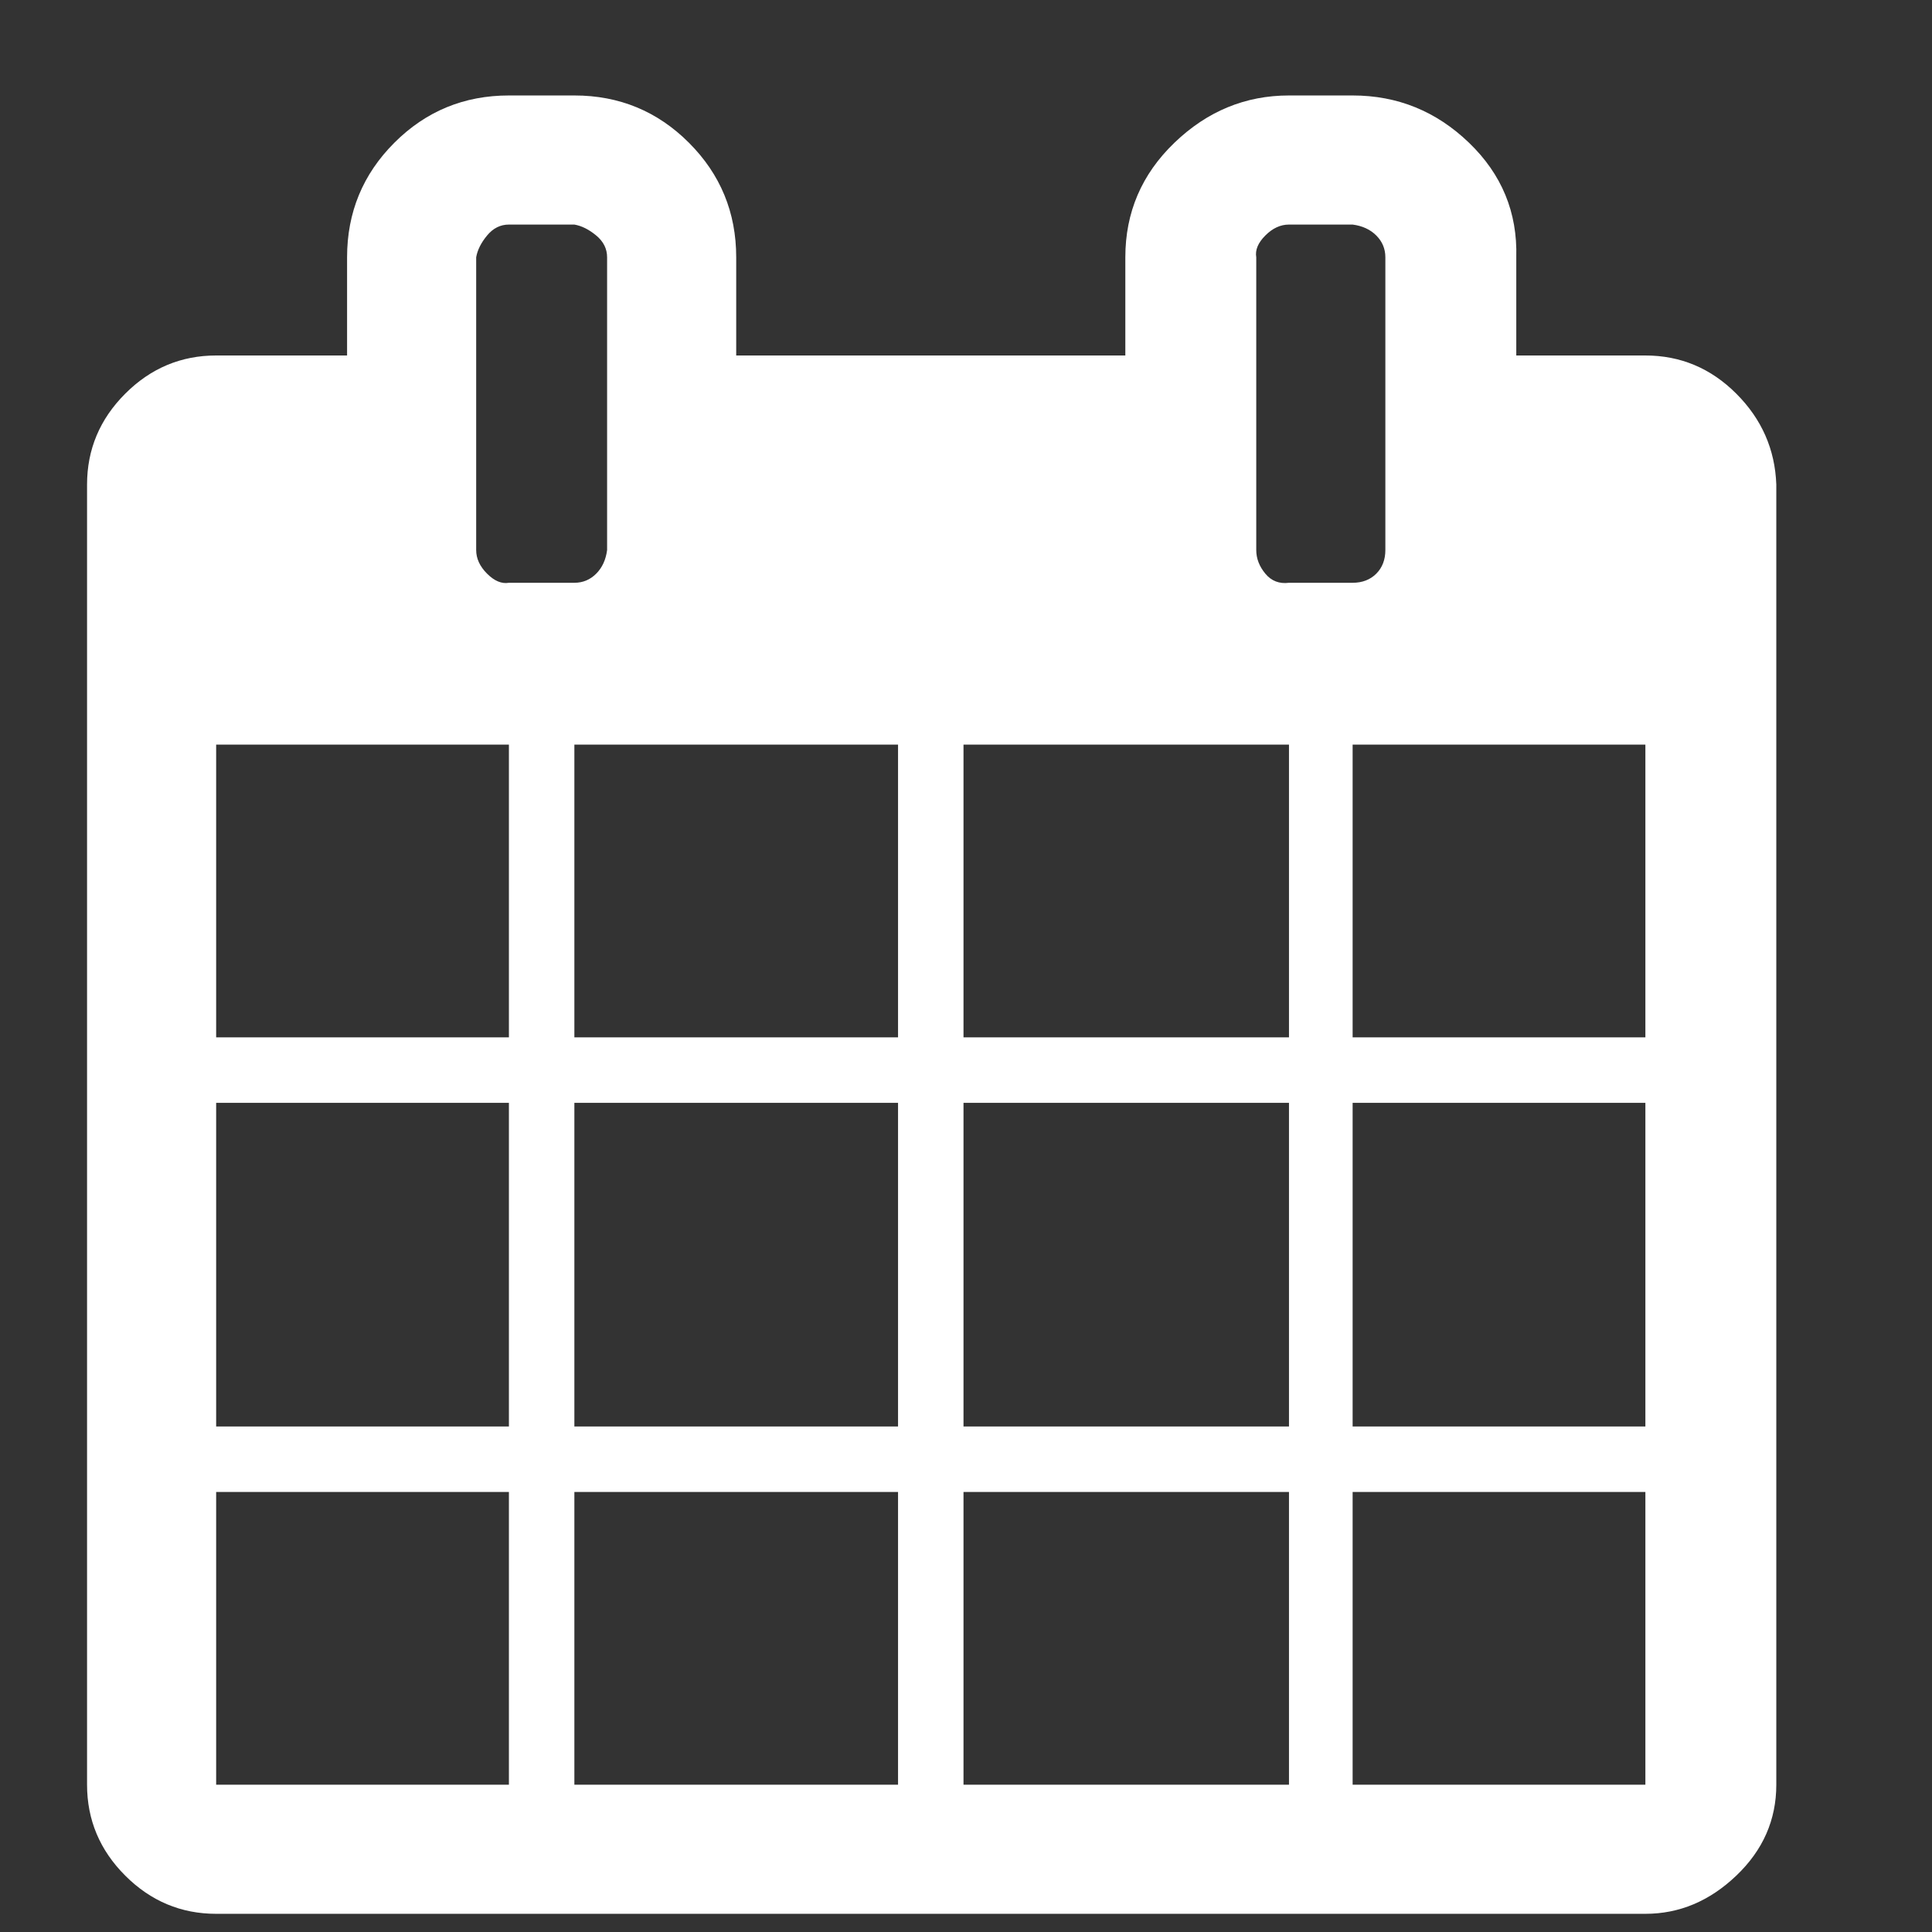 <svg width="17" height="17" viewBox="0 0 17 17" fill="none" xmlns="http://www.w3.org/2000/svg">
<rect x="0" y="0" width="17" height="17" fill="#333333" stroke="none"/>
<path d="M1.902 15.704H4.478V13.128H1.902V15.704ZM5.054 15.704H7.902V13.128H5.054V15.704ZM1.902 12.552H4.478V9.704H1.902V12.552ZM5.054 12.552H7.902V9.704H5.054V12.552ZM1.902 9.128H4.478V6.552H1.902V9.128ZM8.478 15.704H11.342V13.128H8.478V15.704ZM5.054 9.128H7.902V6.552H5.054V9.128ZM11.902 15.704H14.478V13.128H11.902V15.704ZM8.478 12.552H11.342V9.704H8.478V12.552ZM5.342 4.84V2.264C5.342 2.189 5.31 2.125 5.246 2.072C5.182 2.019 5.118 1.987 5.054 1.976H4.478C4.403 1.976 4.339 2.008 4.286 2.072C4.233 2.136 4.201 2.2 4.19 2.264V4.84C4.19 4.915 4.222 4.984 4.286 5.048C4.35 5.112 4.414 5.139 4.478 5.128H5.054C5.129 5.128 5.193 5.101 5.246 5.048C5.299 4.995 5.331 4.925 5.342 4.84ZM11.902 12.552H14.478V9.704H11.902V12.552ZM8.478 9.128H11.342V6.552H8.478V9.128ZM11.902 9.128H14.478V6.552H11.902V9.128ZM12.19 4.84V2.264C12.19 2.189 12.163 2.125 12.11 2.072C12.057 2.019 11.987 1.987 11.902 1.976H11.342C11.267 1.976 11.198 2.008 11.134 2.072C11.07 2.136 11.043 2.2 11.054 2.264V4.84C11.054 4.915 11.081 4.984 11.134 5.048C11.187 5.112 11.257 5.139 11.342 5.128H11.902C11.987 5.128 12.057 5.101 12.11 5.048C12.163 4.995 12.19 4.925 12.19 4.84ZM15.63 4.264V15.704C15.63 16.013 15.513 16.28 15.278 16.504C15.043 16.728 14.777 16.84 14.478 16.84H1.902C1.593 16.84 1.326 16.728 1.102 16.504C0.878 16.28 0.766 16.013 0.766 15.704V4.264C0.766 3.955 0.878 3.688 1.102 3.464C1.326 3.24 1.593 3.128 1.902 3.128H3.054V2.264C3.054 1.869 3.193 1.533 3.47 1.256C3.747 0.979 4.083 0.84 4.478 0.84H5.054C5.449 0.84 5.785 0.979 6.062 1.256C6.339 1.533 6.478 1.869 6.478 2.264V3.128H9.902V2.264C9.902 1.869 10.046 1.533 10.334 1.256C10.622 0.979 10.958 0.84 11.342 0.84H11.902C12.297 0.84 12.638 0.979 12.926 1.256C13.214 1.533 13.353 1.869 13.342 2.264V3.128H14.478C14.787 3.128 15.054 3.24 15.278 3.464C15.502 3.688 15.619 3.955 15.63 4.264Z" fill="white"/>
</svg>
